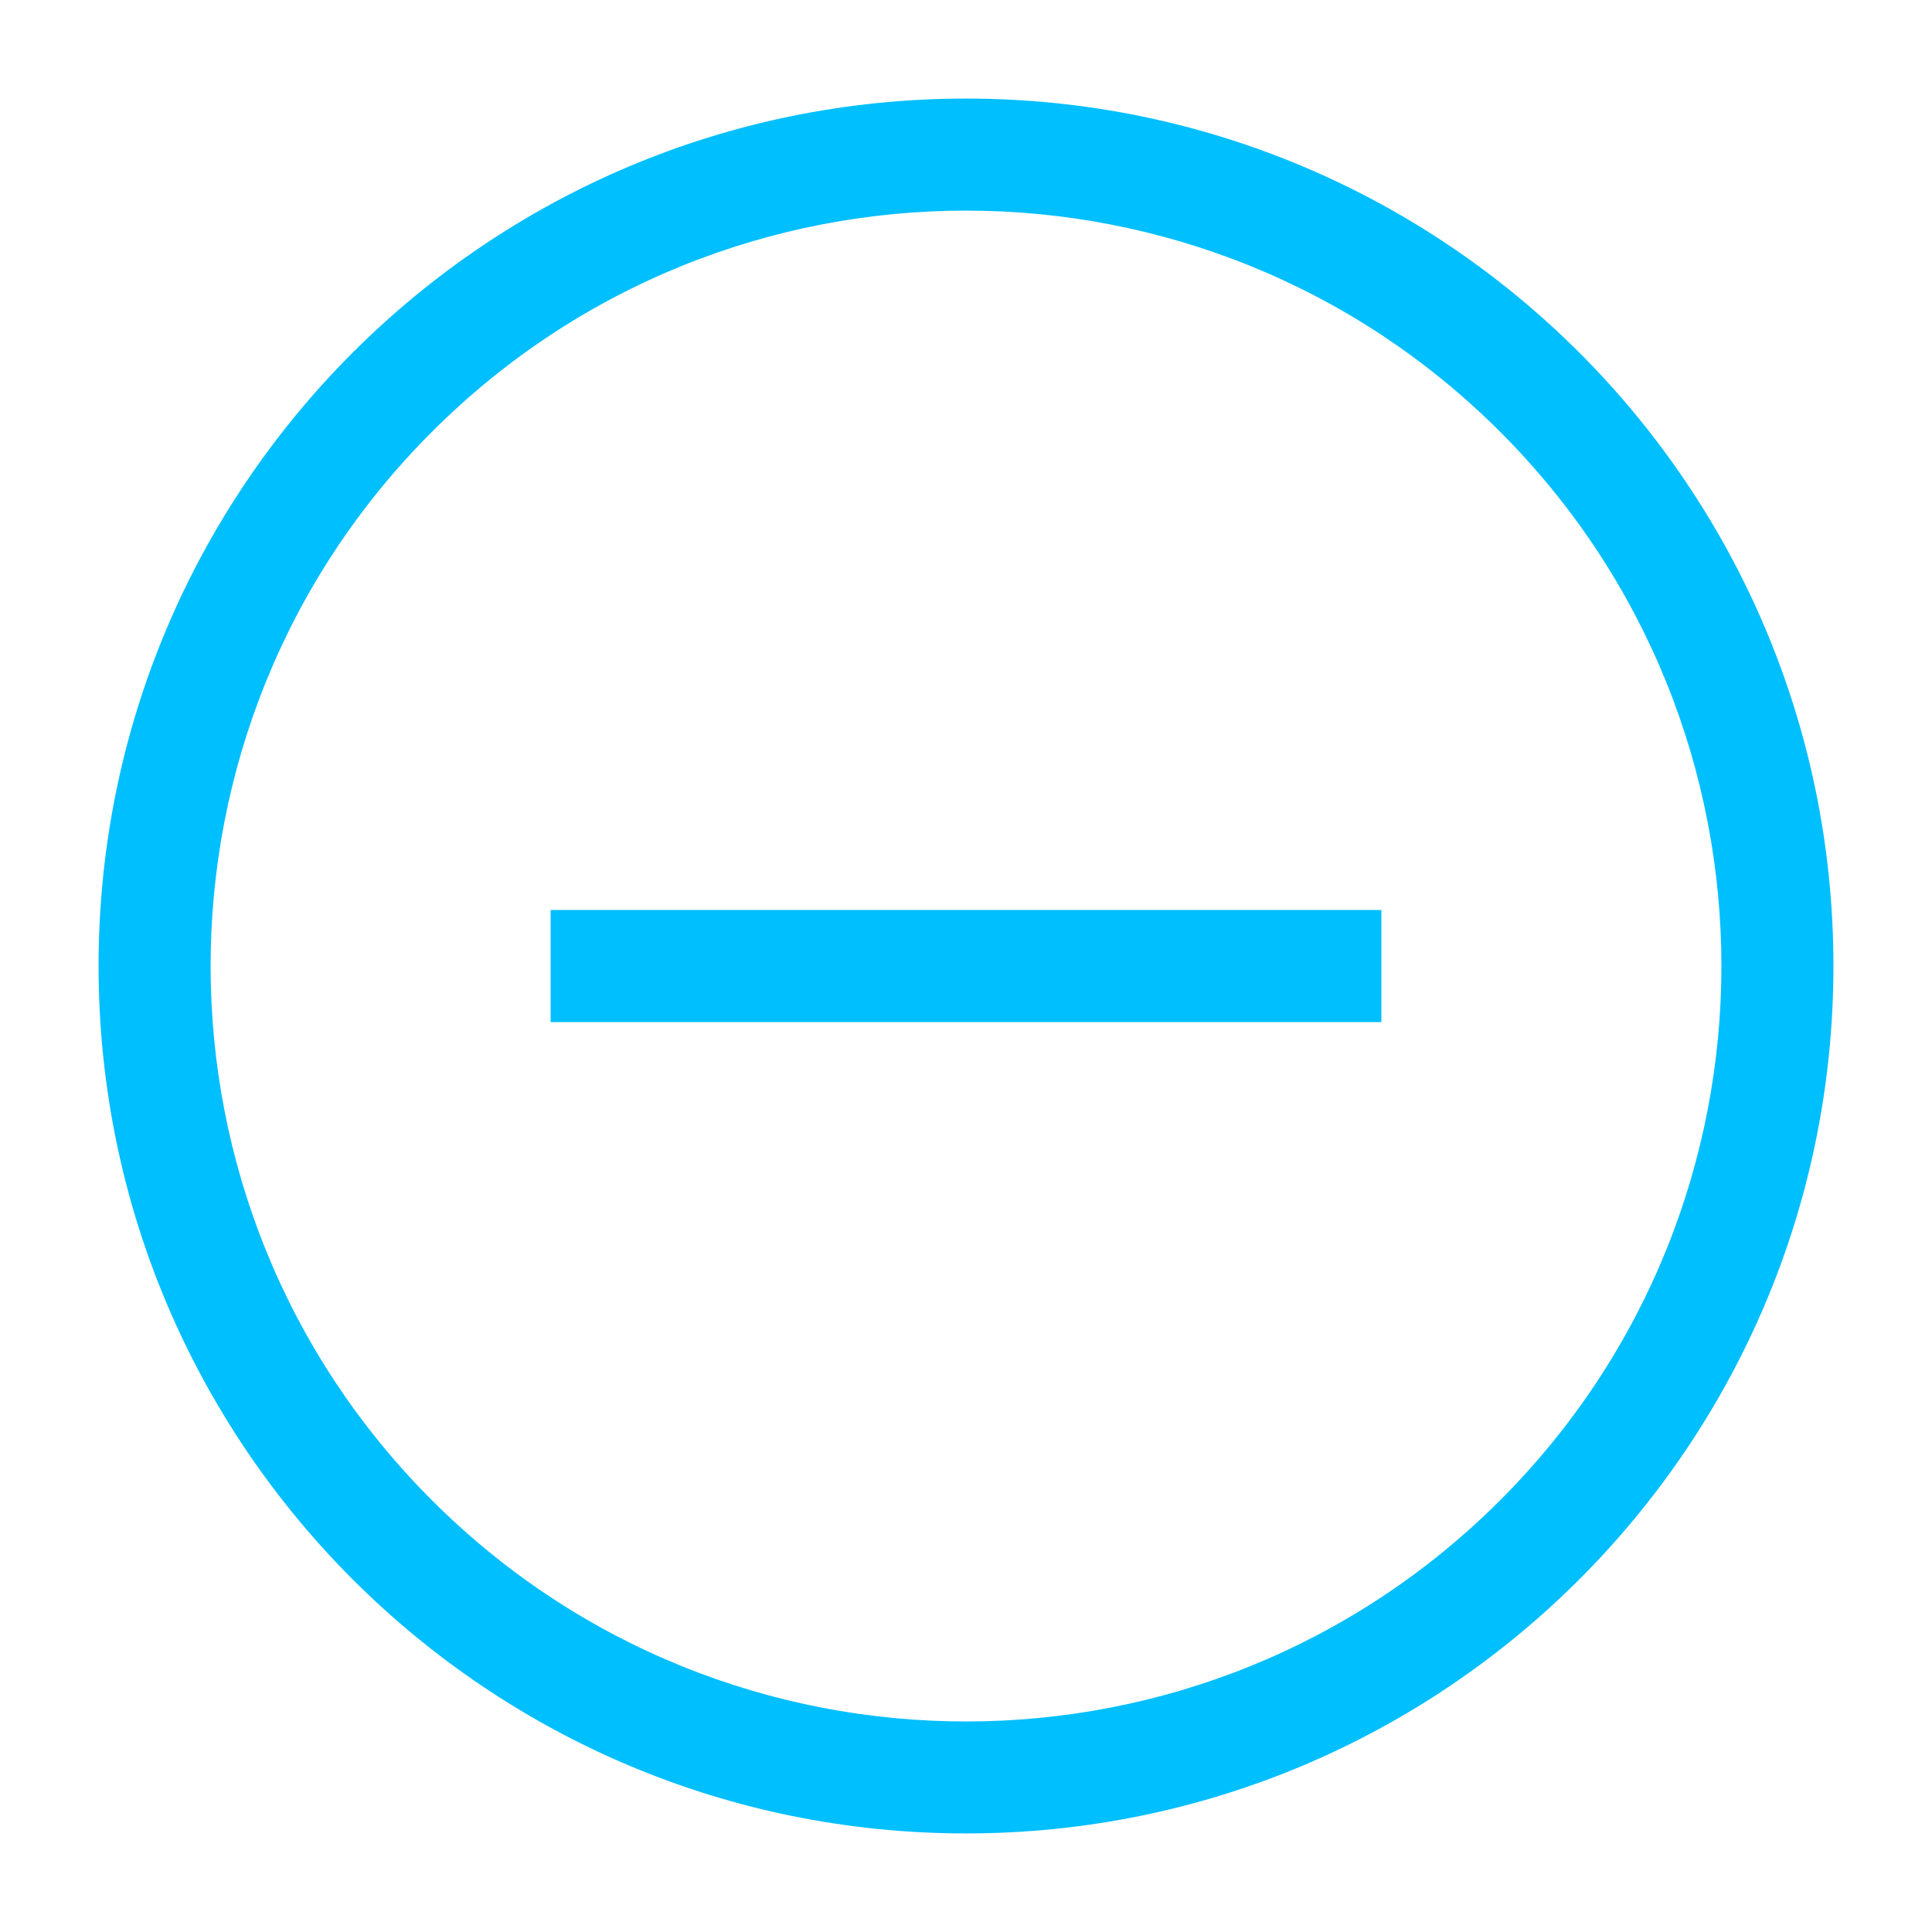 <?xml version="1.0" encoding="UTF-8"?> <svg xmlns="http://www.w3.org/2000/svg" viewBox="0 0 100 100" fill-rule="evenodd"><path d="m50 5.602c24.52 0 44.398 19.879 44.398 44.398s-19.879 44.398-44.398 44.398-44.398-19.879-44.398-44.398 19.879-44.398 44.398-44.398zm-21 42v4.801h42v-4.801zm49.004-25.602c-15.465-15.465-40.539-15.465-56.004 0s-15.465 40.539 0 56.004 40.539 15.465 56.004 0c15.461-15.469 15.461-40.539 0-56.004z" fill-rule="evenodd" fill="#00bfff" stroke-width="1" stroke="#00bfff"></path></svg> 